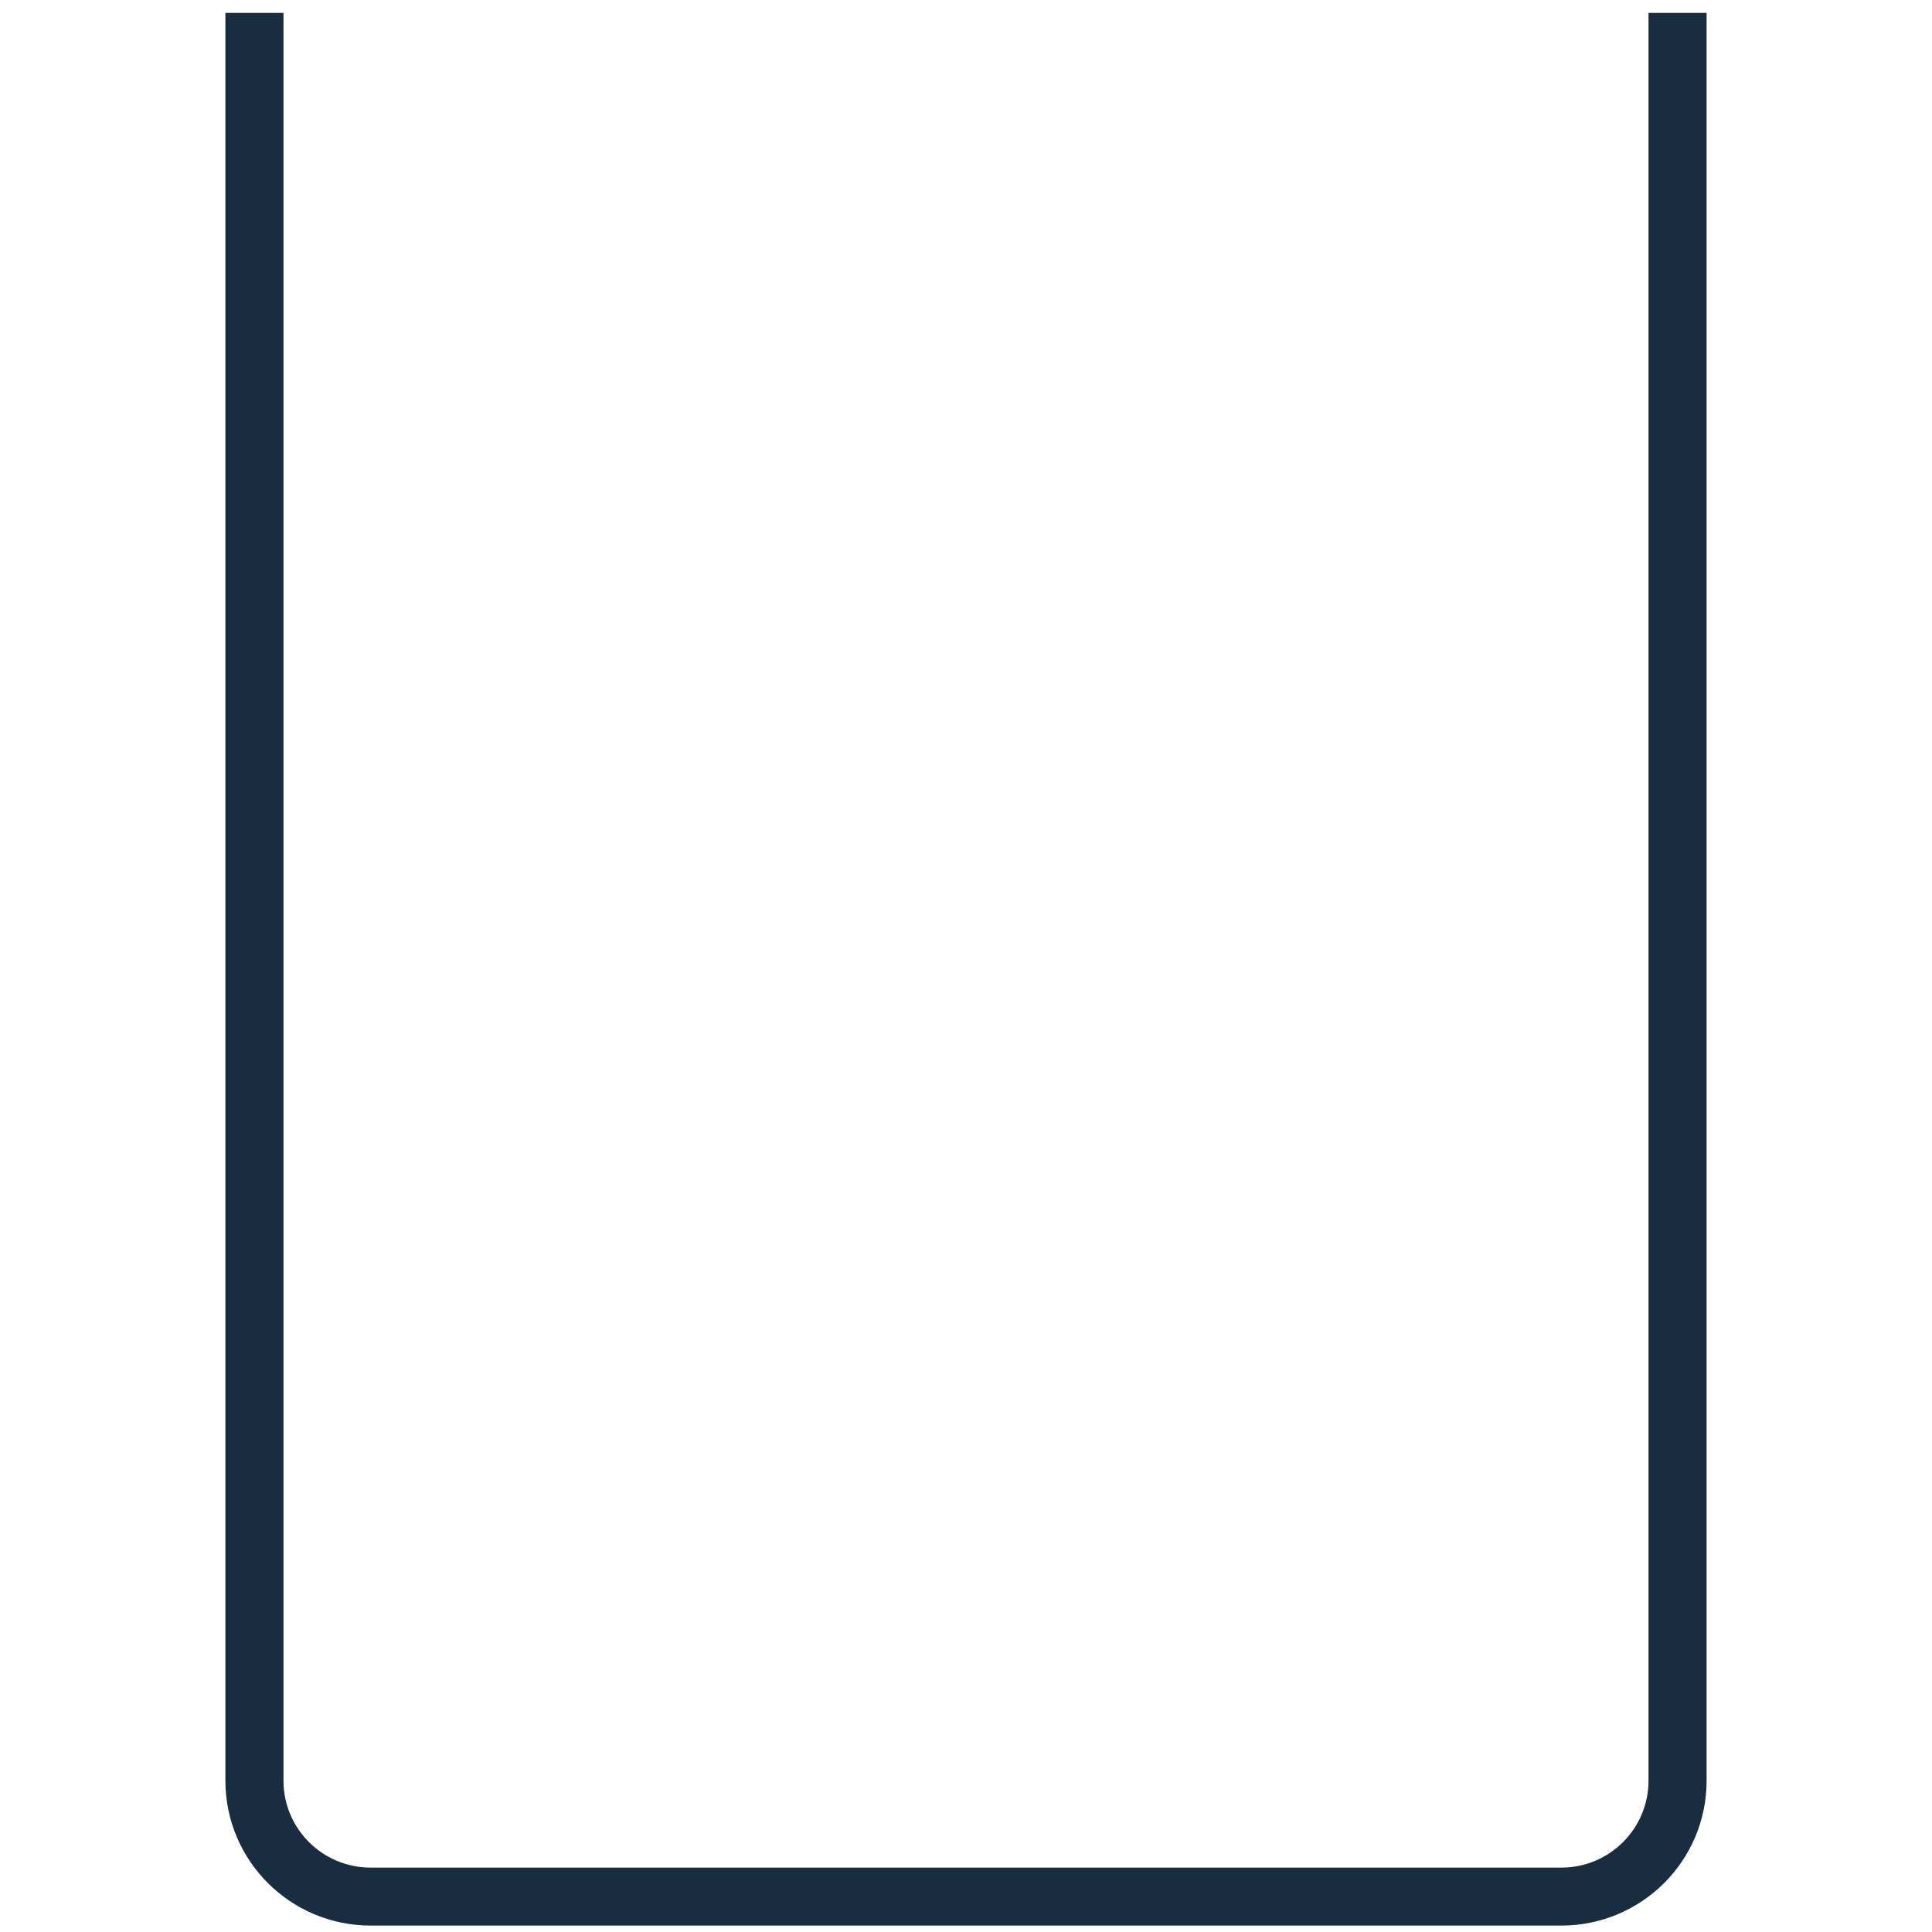 <?xml version="1.0" encoding="UTF-8"?> <svg xmlns="http://www.w3.org/2000/svg" width="300" height="300" viewBox="0 0 300 300" fill="none"><path fill-rule="evenodd" clip-rule="evenodd" d="M35 276.5V2H44.02V276.5C44.02 283.956 50.077 290 57.549 290H242.451C249.923 290 255.98 283.956 255.98 276.5V2H265V276.5C265 288.926 254.904 299 242.451 299H57.549C45.096 299 35 288.926 35 276.5Z" fill="#182D40"></path></svg> 
